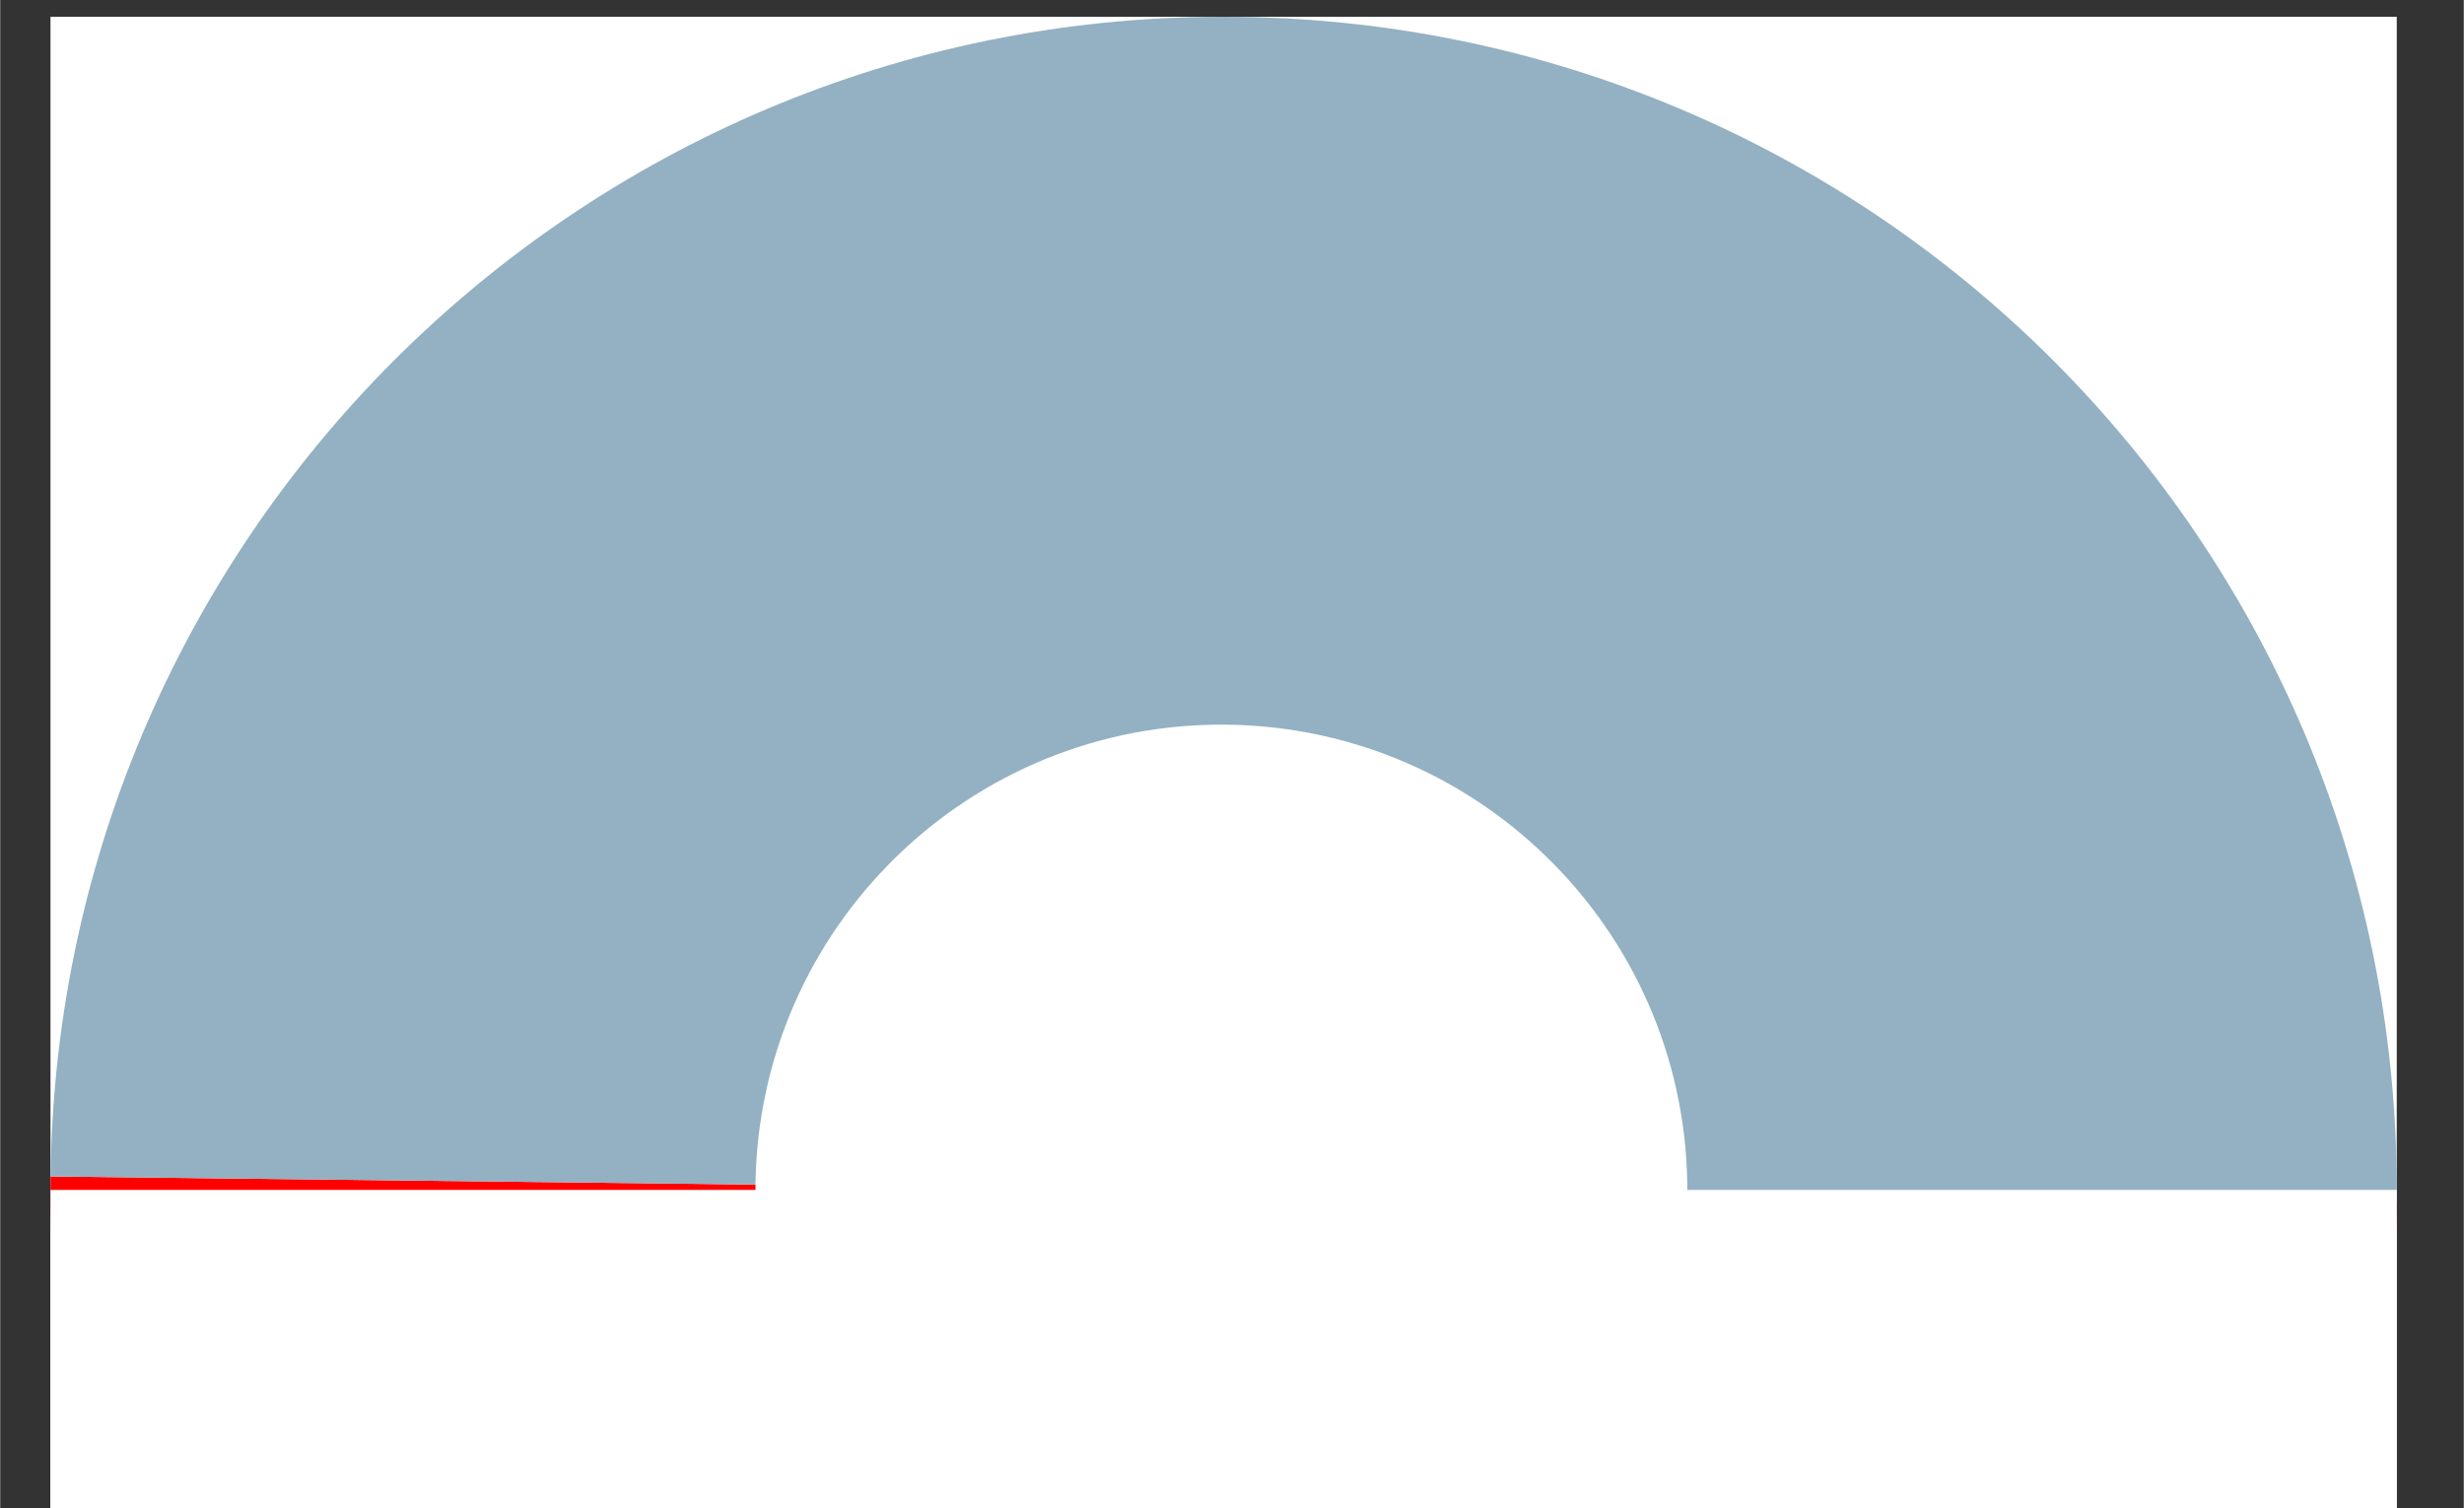 <svg width="1400px" height="857px" id="eUlNpWHBIj31" xmlns="http://www.w3.org/2000/svg" xmlns:xlink="http://www.w3.org/1999/xlink" viewBox="-30 -10 1470 900" shape-rendering="geometricPrecision" text-rendering="geometricPrecision"><rect x="-30" y="-10" width="1470" height="900" fill="#333333" stroke="none"/><style><![CDATA[#eUlNpWHBIj35_tr {animation: eUlNpWHBIj35_tr__tr 3000ms linear 1 normal forwards}@keyframes eUlNpWHBIj35_tr__tr { 0% {transform: translate(700px,700px) rotate(-167deg)} 33.333% {transform: translate(700px,700px) rotate(0deg)} 100% {transform: translate(700px,700px) rotate(0deg)}} #eUlNpWHBIj38 {animation: eUlNpWHBIj38_c_o 3000ms linear 1 normal forwards}@keyframes eUlNpWHBIj38_c_o { 0% {opacity: 0} 33.333% {opacity: 0} 50% {opacity: 1} 100% {opacity: 1}} #eUlNpWHBIj393 {animation: eUlNpWHBIj393_c_o 3000ms linear 1 normal forwards}@keyframes eUlNpWHBIj393_c_o { 0% {opacity: 0} 60% {opacity: 0} 70% {opacity: 0.5} 100% {opacity: 0.5}} #eUlNpWHBIj398_ts {animation: eUlNpWHBIj398_ts__ts 3000ms linear 1 normal forwards}@keyframes eUlNpWHBIj398_ts__ts { 0% {transform: translate(699.714px,665.544px) scale(0,0)} 16.667% {transform: translate(699.714px,665.544px) scale(0,0)} 43.333% {transform: translate(699.714px,665.544px) scale(1,1)} 100% {transform: translate(699.714px,665.544px) scale(1,1)}} #eUlNpWHBIj3151 {animation: eUlNpWHBIj3151_c_o 3000ms linear 1 normal forwards}@keyframes eUlNpWHBIj3151_c_o { 0% {opacity: 0} 83.333% {opacity: 0} 100% {opacity: 1}}]]></style><g><rect width="1400" height="1400" rx="0" ry="0" fill="#fff"/></g><g><g id="eUlNpWHBIj35_tr" transform="translate(700,700) rotate(-167)"><g transform="translate(-700,-700)"><path d="M550.377,16.178C172.713,98.812,-66.457,471.958,16.178,849.623l413.512-90.478c-32.553-149.863,62.401-297.828,212.267-330.619s297.936,62,330.942,211.763l410.923-89.911C1301.188,172.713,928.042,-66.457,550.377,16.178Z" fill="#f00"/><path d="M1383.822,550.377L972.9,640.288c32.553,149.863-62.401,297.828-212.267,330.619s-297.936-61.999-330.942-211.763l-413.512,90.478c82.635,377.665,455.781,616.834,833.445,534.199s616.834-455.781,534.199-833.445Z" fill="#93b1c2"/></g></g><g id="eUlNpWHBIj38" opacity="0"><path d="M89.418,559.25c0-11.293,8.165-20.448,18.238-20.448s18.238,9.155,18.238,20.448-8.165,20.448-18.238,20.448-18.238-9.155-18.238-20.448" opacity="0.5" fill="#bd101e"/><path d="M84.859,601.435c0-12.578,10.197-22.775,22.775-22.775h.044c12.578,0,22.775,10.197,22.775,22.775v41.655c0,12.578-10.197,22.775-22.775,22.775h-.044c-12.578,0-22.775-10.197-22.775-22.775" opacity="0.5" fill="#bd101e"/><g opacity="0.5"><ellipse rx="18.238" ry="20.448" transform="translate(203.048 559.25)" fill="#bd101e"/><rect width="45.594" height="87.204" rx="22.775" ry="22.775" transform="translate(180.251 578.66)" fill="#bd101e"/></g><g opacity="0.5"><ellipse rx="18.238" ry="20.448" transform="translate(298.44 559.25)" fill="#bd101e"/><rect width="45.594" height="87.204" rx="22.775" ry="22.775" transform="translate(275.643 578.66)" fill="#bd101e"/></g><g opacity="0.5"><ellipse rx="18.238" ry="20.448" transform="translate(1209.42 465.444)" fill="#bd101e"/><rect width="45.594" height="87.204" rx="22.775" ry="22.775" transform="translate(1186.62 484.855)" fill="#bd101e"/></g><g opacity="0.5"><ellipse rx="18.238" ry="20.448" transform="translate(364.643 148.539)" fill="#bd101e"/><rect width="45.594" height="87.204" rx="22.775" ry="22.775" transform="translate(341.846 167.949)" fill="#bd101e"/></g><g opacity="0.5"><ellipse rx="18.238" ry="20.448" transform="translate(473.487 148.539)" fill="#bd101e"/><rect width="45.594" height="87.204" rx="22.775" ry="22.775" transform="translate(450.69 167.949)" fill="#bd101e"/></g><g opacity="0.5"><ellipse rx="18.238" ry="20.448" transform="translate(387.44 564.014)" fill="#bd101e"/><rect width="45.594" height="87.204" rx="22.775" ry="22.775" transform="translate(364.643 583.424)" fill="#bd101e"/></g><g opacity="0.5"><ellipse rx="18.238" ry="20.448" transform="translate(1168.41 324.961)" fill="#bd101e"/><rect width="45.594" height="87.204" rx="22.775" ry="22.775" transform="translate(1145.62 344.371)" fill="#bd101e"/></g><g opacity="0.5"><ellipse rx="18.238" ry="20.448" transform="translate(951.197 140.08)" fill="#bd101e"/><rect width="45.594" height="87.204" rx="22.775" ry="22.775" transform="translate(928.4 159.49)" fill="#bd101e"/></g><g opacity="0.5"><ellipse rx="18.238" ry="20.448" transform="translate(1047.59 168.468)" fill="#bd101e"/><rect width="45.594" height="87.204" rx="22.775" ry="22.775" transform="translate(1024.8 187.878)" fill="#bd101e"/></g><g opacity="0.5"><g><ellipse rx="18.238" ry="20.448" transform="translate(163.51 415.589)" fill="#bd101e"/><rect width="45.594" height="87.204" rx="22.775" ry="22.775" transform="translate(140.713 434.999)" fill="#bd101e"/></g><g><ellipse rx="18.238" ry="20.448" transform="translate(258.902 415.589)" fill="#bd101e"/><rect width="45.594" height="87.204" rx="22.775" ry="22.775" transform="translate(236.105 434.999)" fill="#bd101e"/></g><g><ellipse rx="18.238" ry="20.448" transform="translate(354.294 415.589)" fill="#bd101e"/><rect width="45.594" height="87.204" rx="22.775" ry="22.775" transform="translate(331.497 434.999)" fill="#bd101e"/></g><g><ellipse rx="18.238" ry="20.448" transform="translate(450.69 415.589)" fill="#bd101e"/><rect width="45.594" height="87.204" rx="22.775" ry="22.775" transform="translate(427.893 434.999)" fill="#bd101e"/></g></g><g opacity="0.5"><ellipse rx="18.238" ry="20.448" transform="translate(223.658 277.834)" fill="#bd101e"/><rect width="45.594" height="87.204" rx="22.775" ry="22.775" transform="translate(200.861 297.245)" fill="#bd101e"/></g><g opacity="0.5"><ellipse rx="18.238" ry="20.448" transform="translate(319.05 277.834)" fill="#bd101e"/><rect width="45.594" height="87.204" rx="22.775" ry="22.775" transform="translate(296.253 297.245)" fill="#bd101e"/></g><g opacity="0.5"><ellipse rx="18.238" ry="20.448" transform="translate(414.442 277.834)" fill="#bd101e"/><rect width="45.594" height="87.204" rx="22.775" ry="22.775" transform="translate(391.645 297.245)" fill="#bd101e"/></g><g opacity="0.5"><ellipse rx="18.238" ry="20.448" transform="translate(510.838 287.331)" fill="#bd101e"/><rect width="45.594" height="87.204" rx="22.775" ry="22.775" transform="translate(488.041 306.741)" fill="#bd101e"/></g><g opacity="0.5"><ellipse rx="18.238" ry="20.448" transform="translate(609.129 281.877)" fill="#bd101e"/><rect width="45.594" height="87.204" rx="22.775" ry="22.775" transform="translate(586.332 301.287)" fill="#bd101e"/></g><g opacity="0.5"><ellipse rx="18.238" ry="20.448" transform="translate(705.971 275.647)" fill="#bd101e"/><rect width="45.594" height="87.204" rx="22.775" ry="22.775" transform="translate(683.174 295.057)" fill="#bd101e"/></g><g opacity="0.5"><ellipse rx="18.238" ry="20.448" transform="translate(802.812 281.877)" fill="#bd101e"/><rect width="45.594" height="87.204" rx="22.775" ry="22.775" transform="translate(780.015 301.287)" fill="#bd101e"/></g><g opacity="0.5"><ellipse rx="18.238" ry="20.448" transform="translate(894.649 281.877)" fill="#bd101e"/><rect width="45.594" height="87.204" rx="22.775" ry="22.775" transform="translate(871.852 301.287)" fill="#bd101e"/></g><g opacity="0.5"><ellipse rx="18.238" ry="20.448" transform="translate(951.197 422.361)" fill="#bd101e"/><rect width="45.594" height="87.204" rx="22.775" ry="22.775" transform="translate(928.4 441.771)" fill="#bd101e"/></g><g opacity="0.5"><ellipse rx="18.238" ry="20.448" transform="translate(1041.43 472.046)" fill="#bd101e"/><rect width="45.594" height="87.204" rx="22.775" ry="22.775" transform="translate(1018.64 491.456)" fill="#bd101e"/></g><g opacity="0.5"><ellipse rx="18.238" ry="20.448" transform="translate(1127.38 472.046)" fill="#bd101e"/><rect width="45.594" height="87.204" rx="22.775" ry="22.775" transform="translate(1104.58 491.456)" fill="#bd101e"/></g><g opacity="0.5"><ellipse rx="18.238" ry="20.448" transform="translate(990.838 281.877)" fill="#bd101e"/><rect width="45.594" height="87.204" rx="22.775" ry="22.775" transform="translate(968.041 301.287)" fill="#bd101e"/></g><g opacity="0.5"><ellipse rx="18.238" ry="20.448" transform="translate(1087.03 324.961)" fill="#bd101e"/><rect width="45.594" height="87.204" rx="22.775" ry="22.775" transform="translate(1064.23 344.371)" fill="#bd101e"/></g><g opacity="0.5"><ellipse rx="18.238" ry="20.448" transform="translate(1243.94 318.73)" fill="#bd101e"/><rect width="45.594" height="87.204" rx="22.775" ry="22.775" transform="translate(1221.15 338.14)" fill="#bd101e"/></g></g><g id="eUlNpWHBIj393" opacity="0"><ellipse rx="15.897" ry="17.823" transform="translate(1336.9 590.179)" fill="#6f7070"/><path d="M1336.904,607.097v0c10.974,0,19.871,8.896,19.871,19.871v36.27c0,10.974-8.896,19.871-19.871,19.871v0c-10.974,0-19.871-8.896-19.871-19.871v-36.27c0-10.974,8.896-19.871,19.871-19.871Z" fill="#6f7070"/></g></g><g><rect width="1400" height="700" rx="0" ry="0" transform="translate(0 700)" fill="#fff"/><g id="eUlNpWHBIj398_ts" transform="translate(699.714,665.544) scale(0,0)"><g transform="translate(-699.714,-665.544)"><path d="M570.413,564.285c0,11.415-4.06,19.371-12.183,19.371h-9.33v-38.414h9.33c8.507,0,12.183,7.629,12.183,19.043Zm-5.542,0c0-6.751-1.426-13.775-6.806-13.775h-3.786v27.877h3.951c5.158,0,6.64-7.355,6.64-14.102Z" fill="#12120d"/><path d="M595.43,569.17c0,.491,0,1.316-.057,1.863h-15.091c.33,5.709,2.36,8.179,5.432,8.179c2.417,0,3.569-.604,5.215-2.143l3.238,3.349c-1.976,2.197-4.884,3.843-8.56,3.843-6.861,0-10.593-5.819-10.593-14.873c0-10.096,4.17-15.147,10.263-15.147c5.762,0,10.153,4.884,10.153,14.93Zm-5.378-2.691c-.164-4.28-1.92-7.298-4.884-7.298-2.688,0-4.39,2.36-4.828,7.298h9.712Z" fill="#12120d"/><path d="M615.012,555.228l-1.262,5.268c-1.042-.601-2.03-.878-3.676-.878-1.482,0-2.908.494-4.116,2.25v21.788h-5.268v-28.812h5.268v1.976c1.152-1.482,2.965-2.581,5.105-2.581c1.81,0,3.072.441,3.95.988Z" fill="#12120d"/><path d="M652.869,572.078c0,7.682-4.39,11.578-10.757,11.578h-10.206v-38.414h9.659c6.09,0,10.644,3.018,10.644,10.153c0,3.128-1.426,6.53-4.497,7.956c3.235,1.152,5.158,4.554,5.158,8.727Zm-6.146-16.519c0-3.786-2.086-5.105-4.994-5.105h-4.5v10.427h4.39c2.854,0,5.105-1.646,5.105-5.322Zm.658,16.519c0-4.28-2.524-6.036-5.873-6.036h-4.28v12.4h4.831c3.235,0,5.322-1.756,5.322-6.364Z" fill="#12120d"/><path d="M677.556,569.17c0,.491,0,1.316-.057,1.863h-15.091c.33,5.709,2.36,8.179,5.432,8.179c2.417,0,3.569-.604,5.215-2.143l3.238,3.349c-1.976,2.197-4.884,3.843-8.56,3.843-6.861,0-10.593-5.819-10.593-14.873c0-10.096,4.17-15.147,10.263-15.147c5.762,0,10.153,4.884,10.153,14.93Zm-5.378-2.691c-.164-4.28-1.92-7.298-4.884-7.298-2.688,0-4.39,2.36-4.828,7.298h9.712Z" fill="#12120d"/><path d="M694.56,578.057l-.604,4.884c-1.262.824-2.744,1.319-4.721,1.319-3.84,0-5.542-2.691-5.542-7.355v-17.121h-3.128v-4.941h3.128v-8.397l5.268-2.798v11.194h5.542v4.941h-5.542v16.626c0,2.03.768,2.854,2.197,2.854c1.372,0,2.634-.548,3.402-1.208Z" fill="#12120d"/><path d="M714.366,555.228l-1.262,5.268c-1.042-.601-2.03-.878-3.676-.878-1.482,0-2.908.494-4.116,2.25v21.788h-5.268v-28.812h5.268v1.976c1.152-1.482,2.965-2.581,5.105-2.581c1.81,0,3.072.441,3.95.988Z" fill="#12120d"/><path d="M724.626,547.108c0,1.756-1.482,3.235-3.238,3.235-1.81,0-3.292-1.479-3.292-3.235c0-1.813,1.482-3.295,3.292-3.295c1.756,0,3.238,1.482,3.238,3.295Zm-.604,36.548h-5.268v-28.812h5.268v28.812Z" fill="#12120d"/><path d="M749.973,569.17c0,.491,0,1.316-.057,1.863h-15.091c.33,5.709,2.36,8.179,5.432,8.179c2.417,0,3.569-.604,5.215-2.143l3.238,3.349c-1.976,2.197-4.884,3.843-8.56,3.843-6.861,0-10.593-5.819-10.593-14.873c0-10.096,4.17-15.147,10.263-15.147c5.762,0,10.153,4.884,10.153,14.93Zm-5.378-2.691c-.164-4.28-1.92-7.298-4.884-7.298-2.688,0-4.39,2.36-4.828,7.298h9.712Z" fill="#12120d"/><path d="M774.55,569.554c0,9.602-3.349,14.707-9.054,14.707-2.03,0-3.569-.658-4.994-2.14v1.536h-5.268v-37.262l5.268-2.744v13.117c1.372-1.482,2.798-2.527,5.378-2.527c5.212,0,8.67,3.843,8.67,15.314Zm-5.325.274c0-7.519-1.426-10.647-4.444-10.647-1.756,0-3.349,1.098-4.28,2.634v14.927c1.152,1.756,2.908,2.578,4.554,2.578c2.744,0,4.17-2.688,4.17-9.492Z" fill="#12120d"/><path d="M795.673,575.754c0,5.489-3.349,8.507-8.947,8.507-3.072,0-6.31-1.208-8.834-3.075l2.03-4.39c2.634,1.646,4.774,2.47,6.694,2.47c2.36,0,3.789-1.262,3.789-3.128c0-2.03-1.539-3.072-5.545-5.378-3.566-2.084-5.98-3.95-5.98-8.507c0-4.992,3.018-8.013,8.23-8.013c2.908,0,5.709,1.045,7.849,2.691l-2.14,4.444c-1.866-1.316-4.006-2.14-5.819-2.14-1.973,0-2.851,1.098-2.851,2.524c0,1.756.822,2.634,4.718,4.884c4.337,2.527,6.807,4.39,6.807,9.111Z" fill="#12120d"/><path d="M815.202,555.228l-1.262,5.268c-1.042-.601-2.03-.878-3.676-.878-1.482,0-2.908.494-4.116,2.25v21.788h-5.268v-28.812h5.268v1.976c1.152-1.482,2.965-2.581,5.105-2.581c1.81,0,3.072.441,3.95.988Z" fill="#12120d"/><path d="M835.665,583.656h-5.268v-1.976c-1.479,1.703-3.346,2.581-5.926,2.581-4.227,0-7.846-3.185-7.846-9.659c0-6.256,3.896-9.438,9.382-9.438c1.756,0,3.238.384,4.39.932v-2.798c0-2.801-.932-4.116-3.729-4.116-1.813,0-3.459.494-5.652,1.81l-2.25-4.006c2.634-1.756,5.652-2.744,8.286-2.744c6.2,0,8.614,2.197,8.614,8.617v20.799Zm-5.268-6.861v-5.762c-1.262-.768-2.357-1.095-4.334-1.095-2.47,0-4.17,1.426-4.17,4.554c0,3.402,1.372,4.994,3.619,4.994c2.25,0,3.896-.988,4.884-2.691Z" fill="#12120d"/><path d="M853.878,578.057l-.604,4.884c-1.262.824-2.744,1.319-4.721,1.319-3.84,0-5.542-2.691-5.542-7.355v-17.121h-3.128v-4.941h3.128v-8.397l5.268-2.798v11.194h5.542v4.941h-5.542v16.626c0,2.03.768,2.854,2.197,2.854c1.372,0,2.634-.548,3.402-1.208Z" fill="#12120d"/><path d="M523.15,618.85l-7.19,28.812h-6.091l-7.245-28.812h5.378l3.512,15.531c.439,1.866,1.262,5.873,1.482,7.245.219-1.372,1.042-5.489,1.426-7.355l3.349-15.421h5.378Z" fill="#12120d"/><path d="M546.466,633.175c0,10.096-4.171,15.091-10.537,15.091-5.981,0-10.208-4.774-10.208-14.873c0-10.096,4.006-15.147,10.427-15.147c6.093,0,10.318,4.884,10.318,14.93Zm-5.323.107c0-6.53-1.811-9.986-5.103-9.986-3.293,0-4.994,3.402-4.994,9.986c0,6.587,1.756,9.935,5.05,9.935c3.292,0,5.048-3.953,5.048-9.935Z" fill="#12120d"/><path d="M570.112,647.662h-5.268v-17.725c0-4.774-.935-6.697-3.569-6.697-1.646,0-3.238.935-4.28,2.634v21.788h-5.268v-28.812h5.268v1.976c1.152-1.482,3.128-2.581,5.599-2.581c5.542,0,7.519,3.569,7.519,10.813v18.603Z" fill="#12120d"/><path d="M610.491,647.662h-5.816l-7.135-19.264-3.182,5.161v14.102h-5.378v-38.414h5.378v9.712c0,1.429-.057,4.941-.11,6.146.601-1.042,2.25-4.06,3.072-5.432l6.31-10.427h6.093l-8.34,13.498l9.108,24.916Z" fill="#12120d"/><path d="M634.519,631.363h-7.849v8.67h-5.322v-8.67h-7.849v-5.158h7.849v-8.67h5.322v8.67h7.849v5.158Z" fill="#12120d"/><path d="M658.545,637.729c0,6.146-3.676,10.537-10.48,10.537-4.831,0-7.959-2.524-10.153-6.256l4.224-3.402c2.086,3.292,3.899,4.28,6.256,4.28c2.911,0,4.611-1.756,4.611-4.884c0-2.965-1.262-4.664-6.42-8.066-4.337-2.854-7.739-5.652-7.739-11.691c0-5.596,3.732-9.602,9.715-9.602c4.444,0,7.024,1.866,9.328,5.215l-3.95,3.512c-1.866-2.47-3.128-3.349-5.545-3.349-2.578,0-4.006,1.646-4.006,4.06c0,2.854,1.319,4.447,5.599,7.188c4.774,3.075,8.56,6.039,8.56,12.459Z" fill="#12120d"/><path d="M705.18,609.248l-6.914,38.414h-4.116l-2.634-13.445c-.494-2.414-1.7-9.331-1.866-10.703-.164,1.372-1.372,8.233-1.81,10.537l-2.634,13.611h-4.006l-6.861-38.414h5.378l2.304,13.829c.387,2.36,1.649,10.316,1.813,11.689.164-1.372,1.426-9.385,1.756-11.635l2.194-13.882h4.116l2.25,13.882c.384,2.307,1.646,10.263,1.813,11.635.217-1.372,1.372-9.275,1.756-11.689l2.25-13.829h5.212Z" fill="#12120d"/><path d="M727.617,633.175c0,.491,0,1.316-.057,1.863h-15.091c.33,5.709,2.36,8.179,5.432,8.179c2.417,0,3.569-.604,5.215-2.143l3.238,3.349c-1.976,2.197-4.884,3.843-8.563,3.843-6.858,0-10.59-5.819-10.59-14.873c0-10.096,4.17-15.147,10.263-15.147c5.762,0,10.153,4.884,10.153,14.93Zm-5.378-2.691c-.164-4.28-1.92-7.298-4.884-7.298-2.688,0-4.39,2.36-4.831,7.298h9.715Z" fill="#12120d"/><path d="M747.199,619.234l-1.262,5.268c-1.042-.601-2.03-.878-3.676-.878-1.482,0-2.908.494-4.116,2.25v21.788h-5.268v-28.812h5.268v1.976c1.152-1.482,2.965-2.581,5.105-2.581c1.81,0,3.072.441,3.95.988Z" fill="#12120d"/><path d="M769.969,647.662h-5.762l-4.774-13.445-2.854,4.554v8.891h-5.268v-37.262l5.268-2.744v17.287c0,1.81-.057,4.774-.11,6.2.548-1.152,1.646-3.128,2.36-4.444l4.334-7.849h5.983l-6.2,9.989l7.024,18.823Z" fill="#12120d"/><path d="M815.889,609.248l-6.914,38.414h-4.116l-2.634-13.445c-.494-2.414-1.7-9.331-1.866-10.703-.164,1.372-1.372,8.233-1.81,10.537l-2.634,13.611h-4.006l-6.861-38.414h5.378l2.307,13.829c.384,2.36,1.646,10.316,1.81,11.689.164-1.372,1.426-9.385,1.756-11.635l2.194-13.882h4.116l2.25,13.882c.384,2.307,1.646,10.263,1.813,11.635.217-1.372,1.372-9.275,1.756-11.689l2.25-13.829h5.212Z" fill="#12120d"/><path d="M838.326,633.175c0,.491,0,1.316-.057,1.863h-15.091c.33,5.709,2.36,8.179,5.432,8.179c2.417,0,3.569-.604,5.215-2.143l3.238,3.349c-1.976,2.197-4.884,3.843-8.56,3.843-6.861,0-10.593-5.819-10.593-14.873c0-10.096,4.17-15.147,10.263-15.147c5.762,0,10.153,4.884,10.153,14.93Zm-5.378-2.691c-.164-4.28-1.92-7.298-4.884-7.298-2.688,0-4.39,2.36-4.828,7.298h9.712Z" fill="#12120d"/><path d="M857.908,619.234l-1.262,5.268c-1.042-.601-2.03-.878-3.676-.878-1.482,0-2.908.494-4.116,2.25v21.788h-5.268v-28.812h5.268v1.976c1.152-1.482,2.965-2.581,5.105-2.581c1.81,0,3.072.441,3.95.988Z" fill="#12120d"/><path d="M876.341,619.234l-1.262,5.268c-1.042-.601-2.03-.878-3.676-.878-1.482,0-2.908.494-4.116,2.25v21.788h-5.268v-28.812h5.268v1.976c1.152-1.482,2.965-2.581,5.105-2.581c1.81,0,3.072.441,3.95.988Z" fill="#12120d"/><path d="M896.804,647.662h-5.268v-1.976c-1.479,1.703-3.346,2.581-5.926,2.581-4.227,0-7.846-3.185-7.846-9.659c0-6.256,3.896-9.438,9.382-9.438c1.756,0,3.238.384,4.39.932v-2.798c0-2.801-.932-4.116-3.729-4.116-1.813,0-3.459.494-5.652,1.81l-2.25-4.006c2.634-1.756,5.652-2.744,8.286-2.744c6.2,0,8.614,2.197,8.614,8.617v20.799Zm-5.268-6.861v-5.762c-1.262-.768-2.357-1.095-4.334-1.095-2.47,0-4.17,1.426-4.17,4.554c0,3.402,1.369,4.994,3.619,4.994s3.899-.988,4.884-2.691Z" fill="#12120d"/><path d="M605.55,697.565c0,9.602-3.349,14.707-9.054,14.707-2.03,0-3.569-.658-4.994-2.14v1.536h-5.268v-37.262l5.268-2.744v13.117c1.372-1.482,2.798-2.527,5.378-2.527c5.212,0,8.67,3.843,8.67,15.314Zm-5.322.274c0-7.519-1.429-10.647-4.447-10.647-1.756,0-3.349,1.098-4.28,2.634v14.927c1.152,1.756,2.908,2.578,4.554,2.578c2.744,0,4.173-2.688,4.173-9.492Z" fill="#12120d"/><path d="M630.236,697.181c0,.491,0,1.316-.057,1.863h-15.091c.33,5.709,2.36,8.179,5.432,8.179c2.417,0,3.569-.604,5.215-2.143l3.238,3.349c-1.976,2.197-4.884,3.843-8.56,3.843-6.861,0-10.593-5.819-10.593-14.873c0-10.096,4.17-15.147,10.263-15.147c5.762,0,10.153,4.884,10.153,14.93Zm-5.378-2.691c-.164-4.28-1.92-7.298-4.884-7.298-2.688,0-4.39,2.36-4.828,7.298h9.712Z" fill="#12120d"/><path d="M651.301,703.765c0,5.489-3.349,8.507-8.947,8.507-3.072,0-6.31-1.208-8.834-3.075l2.03-4.39c2.634,1.646,4.774,2.47,6.694,2.47c2.36,0,3.789-1.262,3.789-3.128c0-2.03-1.539-3.072-5.545-5.378-3.566-2.084-5.98-3.95-5.98-8.507c0-4.992,3.018-8.013,8.23-8.013c2.911,0,5.709,1.045,7.849,2.691l-2.14,4.444c-1.866-1.316-4.006-2.14-5.819-2.14-1.973,0-2.851,1.098-2.851,2.524c0,1.756.822,2.634,4.718,4.884c4.337,2.527,6.807,4.39,6.807,9.111Z" fill="#12120d"/><path d="M668.198,706.068l-.604,4.884c-1.262.824-2.744,1.319-4.721,1.319-3.84,0-5.542-2.691-5.542-7.355v-17.121h-3.128v-4.941h3.128v-8.397l5.268-2.798v11.194h5.542v4.941h-5.542v16.626c0,2.03.768,2.854,2.197,2.854c1.372,0,2.634-.548,3.402-1.208Z" fill="#12120d"/><path d="M692.396,697.181c0,.491,0,1.316-.057,1.863h-15.091c.33,5.709,2.36,8.179,5.432,8.179c2.417,0,3.569-.604,5.215-2.143l3.238,3.349c-1.976,2.197-4.884,3.843-8.56,3.843-6.861,0-10.593-5.819-10.593-14.873c0-10.096,4.17-15.147,10.263-15.147c5.762,0,10.153,4.884,10.153,14.93Zm-5.378-2.691c-.164-4.28-1.92-7.298-4.884-7.298-2.688,0-4.39,2.36-4.828,7.298h9.712Z" fill="#12120d"/><path d="M716.041,711.667h-5.268v-17.725c0-4.774-.935-6.697-3.569-6.697-1.646,0-3.238.935-4.28,2.634v21.788h-5.268v-37.262l5.268-2.744v13.171c1.152-1.482,3.128-2.581,5.599-2.581c5.542,0,7.519,3.569,7.519,10.813v18.603Z" fill="#12120d"/><path d="M734.144,706.068l-.604,4.884c-1.262.824-2.744,1.319-4.721,1.319-3.84,0-5.542-2.691-5.542-7.355v-17.121h-3.128v-4.941h3.128v-8.397l5.268-2.798v11.194h5.542v4.941h-5.542v16.626c0,2.03.768,2.854,2.197,2.854c1.372,0,2.634-.548,3.402-1.208Z" fill="#12120d"/><path d="M769.311,711.667h-5.268v-1.976c-1.479,1.703-3.346,2.581-5.926,2.581-4.227,0-7.846-3.185-7.846-9.659c0-6.256,3.896-9.438,9.382-9.438c1.756,0,3.238.384,4.39.932v-2.798c0-2.801-.932-4.116-3.729-4.116-1.813,0-3.459.494-5.652,1.81l-2.25-4.006c2.634-1.756,5.652-2.744,8.286-2.744c6.2,0,8.614,2.197,8.614,8.617v20.799Zm-5.268-6.861v-5.762c-1.262-.768-2.357-1.095-4.334-1.095-2.47,0-4.17,1.426-4.17,4.554c0,3.402,1.369,4.994,3.619,4.994s3.899-.988,4.884-2.691Z" fill="#12120d"/><path d="M793.724,711.667h-5.268v-1.976c-1.152,1.482-3.128,2.581-5.596,2.581-5.545,0-7.519-3.569-7.519-10.81v-18.606h5.268v17.728c0,4.774.932,6.694,3.566,6.694c1.646,0,3.238-.932,4.28-2.634v-21.788h5.268v28.812Z" fill="#12120d"/><path d="M816.11,703.765c0,5.489-3.349,8.507-8.947,8.507-3.072,0-6.31-1.208-8.834-3.075l2.03-4.39c2.634,1.646,4.774,2.47,6.694,2.47c2.36,0,3.789-1.262,3.789-3.128c0-2.03-1.539-3.072-5.545-5.378-3.566-2.084-5.98-3.95-5.98-8.507c0-4.992,3.018-8.013,8.23-8.013c2.908,0,5.709,1.045,7.849,2.691l-2.14,4.444c-1.866-1.316-4.006-2.14-5.819-2.14-1.973,0-2.851,1.098-2.851,2.524c0,1.756.822,2.634,4.718,4.884c4.337,2.527,6.807,4.39,6.807,9.111Z" fill="#12120d"/><path d="M564.716,775.673h-22.681c.671-12.927,4.146-18.046,11.889-24.389c2.988-2.438,4.329-4.45,4.329-7.376c0-3.599-1.951-5.611-5.182-5.611-2.561,0-4.756,1.342-7.135,3.536l-3.719-4.328c2.866-2.926,6.158-5.182,11.22-5.182c7.133,0,10.915,4.387,10.915,10.79c0,5.185-1.89,8.355-7.135,12.683-4.573,3.78-7.499,7.135-8.353,13.903h15.851v5.974Z" fill="#12120d"/><path d="M592.941,748.114c0,16.4-6.768,27.071-19.267,28.229v-5.608c7.254-.917,11.766-6.89,12.924-14.147-1.583,1.768-3.718,2.744-6.706,2.744-6.462,0-10.852-5.426-10.852-13.168c0-8.414,4.816-13.841,12.439-13.841c6.768,0,11.462,4.753,11.462,15.79v-0Zm-5.792-2.438c0-4.512-2.197-7.682-6.036-7.682-4.024,0-6.28,3.107-6.28,8.048c0,4.509,2.316,7.62,6.28,7.62c3.84,0,6.036-2.988,6.036-7.986Z" fill="#12120d"/><path d="M642.014,775.673h-5.855v-17.195c0-2.682.063-8.9.122-10.546-.488,1.706-2.316,7.926-3.292,11.034l-5.489,17.865-5.486-17.865c-.976-3.107-2.807-9.328-3.292-11.034.06,1.646.119,7.864.119,10.546v17.195h-5.608v-42.679h6.28l5.486,17.743c.795,2.56,2.256,7.804,2.622,9.328.429-1.586,1.89-7.013,2.685-9.513l5.486-17.558h6.221v42.679Z" fill="#12120d"/><path d="M656.578,735.065c0,1.953-1.646,3.599-3.599,3.599-2.012,0-3.658-1.646-3.658-3.599c0-2.012,1.646-3.658,3.658-3.658c1.953,0,3.599,1.646,3.599,3.658Zm-.67,40.608h-5.855v-32.009h5.855v32.009Z" fill="#12120d"/><path d="M676.508,769.455l-.673,5.426c-1.402.914-3.048,1.461-5.242,1.461-4.268,0-6.158-2.985-6.158-8.17v-19.023h-3.476v-5.486h3.476v-9.328l5.852-3.11v12.439h6.158v5.486h-6.158v18.475c0,2.256.854,3.17,2.441,3.17c1.524,0,2.926-.61,3.78-1.339Z" fill="#12120d"/><path d="M702.049,772.869c0,9.144-3.351,13.534-13.046,14.57l-1.646-4.694c7.072-.914,8.84-2.988,8.84-9.022v-.244c-1.524,1.706-3.11,2.863-5.977,2.863-5.792,0-9.632-4.268-9.632-17.01c0-10.671,3.718-16.341,10.06-16.341c2.256,0,3.962.732,5.548,2.378v-1.706h5.852v29.205Zm-5.852-4.941v-16.582c-1.28-1.953-3.232-2.866-5.06-2.866-3.051,0-4.634,2.988-4.634,10.549c0,8.352,1.583,11.828,4.938,11.828c1.953,0,3.721-1.22,4.756-2.929Z" fill="#12120d"/><path d="M715.154,775.673h-5.855v-41.399l5.855-3.048v44.447Z" fill="#12120d"/><path d="M729.233,735.065c0,1.953-1.646,3.599-3.599,3.599-2.012,0-3.658-1.646-3.658-3.599c0-2.012,1.646-3.658,3.658-3.658c1.953,0,3.599,1.646,3.599,3.658Zm-.67,40.608h-5.855v-32.009h5.855v32.009Z" fill="#12120d"/><path d="M757.396,759.576c0,.548,0,1.464-.06,2.075h-16.769c.366,6.34,2.622,9.084,6.036,9.084c2.685,0,3.965-.673,5.792-2.378l3.599,3.718c-2.194,2.441-5.426,4.268-9.513,4.268-7.62,0-11.766-6.462-11.766-16.522c0-11.218,4.634-16.829,11.4-16.829c6.402,0,11.281,5.426,11.281,16.585v-0Zm-5.974-2.988c-.185-4.753-2.134-8.108-5.426-8.108-2.988,0-4.878,2.622-5.367,8.108h10.793Z" fill="#12120d"/><path d="M783.607,775.673h-5.852v-2.134c-1.524,1.646-3.11,2.804-5.977,2.804-5.792,0-9.632-4.268-9.632-17.01c0-10.671,3.718-16.341,10.06-16.341c2.256,0,3.962.732,5.548,2.378v-11.096l5.852-3.048v44.447Zm-5.852-7.745v-16.582c-1.28-1.953-3.232-2.866-5.06-2.866-3.051,0-4.634,2.988-4.634,10.549c0,8.352,1.583,11.828,4.938,11.828c1.953,0,3.721-1.22,4.756-2.929Z" fill="#12120d"/><path d="M812.136,759.576c0,.548,0,1.464-.06,2.075h-16.769c.366,6.34,2.622,9.084,6.036,9.084c2.685,0,3.965-.673,5.792-2.378l3.599,3.718c-2.197,2.441-5.426,4.268-9.513,4.268-7.62,0-11.766-6.462-11.766-16.522c0-11.218,4.634-16.829,11.4-16.829c6.402,0,11.281,5.426,11.281,16.585v-0Zm-5.974-2.988c-.185-4.753-2.134-8.108-5.429-8.108-2.985,0-4.875,2.622-5.364,8.108h10.793Z" fill="#12120d"/><path d="M833.897,744.09l-1.402,5.855c-1.158-.673-2.256-.976-4.087-.976-1.646,0-3.229.548-4.572,2.5v24.205h-5.852v-32.009h5.852v2.194c1.28-1.646,3.292-2.866,5.67-2.866c2.012,0,3.414.488,4.39,1.098v-0Z" fill="#12120d"/><path d="M858.89,775.673h-5.855v-19.692c0-5.307-1.036-7.441-3.962-7.441-1.831,0-3.599,1.039-4.756,2.929v24.204h-5.852v-32.009h5.852v2.194c1.28-1.646,3.476-2.866,6.221-2.866c6.155,0,8.352,3.965,8.352,12.013v20.668Z" fill="#12120d"/></g></g><g id="eUlNpWHBIj3151" transform="translate(0 0)" opacity="0"><g><path d="M1139.612,771.738h-6.504v-36.953h-6.304v-4.56c4.224-.536,6.438-1.878,7.444-5.432h5.364v46.945Z" fill="#12120d"/><path d="M1195.07,771.738h-6.438v-18.912c0-2.95.065-9.793.134-11.602-.539,1.878-2.548,8.718-3.622,12.138l-6.036,19.651-6.036-19.651c-1.072-3.42-3.084-10.26-3.619-12.138.065,1.81.134,8.653.134,11.602v18.912h-6.17v-46.945h6.908l6.033,19.514c.872,2.819,2.482,8.584,2.884,10.263.47-1.744,2.081-7.712,2.953-10.462l6.033-19.314h6.843v46.945Z" fill="#12120d"/><path d="M1225.108,771.738h-6.438v-2.414c-1.813,2.078-4.093,3.152-7.245,3.152-5.164,0-9.59-3.89-9.59-11.805c0-7.644,4.762-11.534,11.468-11.534c2.146,0,3.956.467,5.367,1.14v-3.42c0-3.42-1.14-5.03-4.563-5.03-2.212,0-4.224.604-6.905,2.212l-2.75-4.893c3.218-2.146,6.908-3.354,10.126-3.354c7.578,0,10.531,2.682,10.531,10.528v25.419Zm-6.438-8.385v-7.039c-1.545-.941-2.884-1.342-5.298-1.342-3.018,0-5.099,1.744-5.099,5.566c0,4.158,1.676,6.102,4.426,6.102s4.762-1.205,5.971-3.286Z" fill="#12120d"/><path d="M1255.146,771.738h-6.438v-21.663c0-5.834-1.14-8.182-4.361-8.182-2.009,0-3.956,1.14-5.23,3.221v26.624h-6.438v-35.208h6.438v2.414c1.408-1.81,3.822-3.152,6.84-3.152c6.774,0,9.188,4.361,9.188,13.212v22.734Z" fill="#12120d"/><path d="M1284.985,771.738h-6.438v-2.348c-1.676,1.81-3.42,3.087-6.572,3.087-6.373,0-10.596-4.697-10.596-18.713c0-11.736,4.09-17.972,11.066-17.972c2.479,0,4.358.804,6.102,2.616v-12.206l6.438-3.354v48.891Zm-6.438-8.519v-18.24c-1.408-2.146-3.554-3.152-5.566-3.152-3.354,0-5.099,3.286-5.099,11.602c0,9.185,1.744,13.01,5.435,13.01c2.146,0,4.09-1.342,5.23-3.221Z" fill="#12120d"/><path d="M1314.155,771.738h-6.438v-2.414c-1.813,2.078-4.093,3.152-7.245,3.152-5.164,0-9.59-3.89-9.59-11.805c0-7.644,4.762-11.534,11.468-11.534c2.146,0,3.956.467,5.367,1.14v-3.42c0-3.42-1.14-5.03-4.563-5.03-2.212,0-4.224.604-6.905,2.212l-2.75-4.893c3.218-2.146,6.908-3.354,10.126-3.354c7.578,0,10.531,2.682,10.531,10.528v25.419Zm-6.438-8.385v-7.039c-1.545-.941-2.884-1.342-5.298-1.342-3.018,0-5.099,1.744-5.099,5.566c0,4.158,1.676,6.102,4.426,6.102s4.762-1.205,5.971-3.286Z" fill="#12120d"/><path d="M1336.412,764.898l-.735,5.968c-1.545,1.006-3.354,1.61-5.768,1.61-4.694,0-6.774-3.286-6.774-8.989v-20.921h-3.822v-6.036h3.822v-10.26l6.438-3.423v13.683h6.774v6.036h-6.774v20.32c0,2.479.941,3.485,2.682,3.485c1.679,0,3.221-.67,4.158-1.473Z" fill="#12120d"/><path d="M1129.79,799.186c-.804-.268-1.744-.402-2.682-.402-3.152,0-4.093,1.14-4.093,3.753v4.093h5.768v6.036h-5.768v29.172h-6.438v-29.172h-3.554v-6.036h3.554v-4.962c0-5.768,3.354-8.519,7.914-8.519c2.212,0,3.822.202,5.298.67v5.367Z" fill="#12120d"/><path d="M1156.745,841.839h-6.438v-2.414c-1.408,1.81-3.822,3.152-6.84,3.152-6.771,0-9.188-4.361-9.188-13.212v-22.734h6.438v21.66c0,5.837,1.14,8.182,4.361,8.182c2.012,0,3.956-1.14,5.23-3.218v-26.624h6.438v35.208Zm-13.144-44.06c0,2.212-1.944,4.158-4.158,4.158-2.28,0-4.224-1.947-4.224-4.158c0-2.28,1.944-4.227,4.224-4.227c2.214,0,4.158,1.947,4.158,4.227Zm11.87,0c0,2.212-1.944,4.158-4.158,4.158-2.28,0-4.224-1.947-4.224-4.158c0-2.28,1.944-4.227,4.224-4.227c2.214,0,4.158,1.947,4.158,4.227Z" fill="#12120d"/><path d="M1181.89,807.101l-1.542,6.438c-1.274-.738-2.482-1.075-4.494-1.075-1.81,0-3.554.604-5.027,2.75v26.624h-6.438v-35.208h6.438v2.414c1.408-1.81,3.619-3.152,6.236-3.152c2.212,0,3.756.536,4.828,1.208Z" fill="#12120d"/><path d="M1223.194,841.839h-6.438v-2.414c-1.81,2.078-4.09,3.152-7.242,3.152-5.164,0-9.59-3.89-9.59-11.805c0-7.644,4.759-11.534,11.468-11.534c2.146,0,3.956.467,5.364,1.14v-3.42c0-3.42-1.14-5.03-4.56-5.03-2.214,0-4.227.604-6.908,2.212l-2.75-4.893c3.221-2.146,6.908-3.354,10.129-3.354c7.578,0,10.528,2.682,10.528,10.528v25.419Zm-6.438-8.385v-7.039c-1.542-.941-2.884-1.342-5.298-1.342-3.018,0-5.096,1.744-5.096,5.566c0,4.158,1.676,6.102,4.426,6.102s4.759-1.205,5.968-3.286Z" fill="#12120d"/><path d="M1253.233,841.839h-6.438v-21.663c0-5.834-1.14-8.182-4.358-8.182-2.012,0-3.956,1.14-5.23,3.221v26.624h-6.438v-35.208h6.438v2.414c1.408-1.81,3.822-3.152,6.84-3.152c6.771,0,9.185,4.361,9.185,13.212v22.734Z" fill="#12120d"/><path d="M1283.071,841.839h-6.438v-2.348c-1.676,1.81-3.42,3.087-6.572,3.087-6.37,0-10.596-4.697-10.596-18.713c0-11.736,4.093-17.972,11.066-17.972c2.482,0,4.361.804,6.102,2.616v-12.206l6.438-3.354v48.891Zm-6.438-8.519v-18.24c-1.408-2.146-3.554-3.152-5.566-3.152-3.351,0-5.096,3.286-5.096,11.602c0,9.185,1.744,13.01,5.432,13.01c2.146,0,4.09-1.342,5.23-3.221Z" fill="#12120d"/><path d="M1314.455,824.132c0,.604,0,1.61-.068,2.283h-18.442c.402,6.974,2.884,9.992,6.64,9.992c2.95,0,4.358-.738,6.37-2.616l3.956,4.09c-2.414,2.685-5.968,4.697-10.462,4.697-8.382,0-12.942-7.111-12.942-18.174c0-12.34,5.096-18.511,12.54-18.511c7.042,0,12.409,5.968,12.409,18.24Zm-6.572-3.286c-.202-5.23-2.348-8.917-5.971-8.917-3.286,0-5.364,2.884-5.902,8.917h11.873Z" fill="#12120d"/><path d="M1338.392,807.101l-1.545,6.438c-1.274-.738-2.479-1.075-4.491-1.075-1.81,0-3.554.604-5.03,2.75v26.624h-6.438v-35.208h6.438v2.414c1.408-1.81,3.622-3.152,6.236-3.152c2.214,0,3.756.536,4.831,1.208Z" fill="#12120d"/><path d="M1365.817,824.132c0,.604,0,1.61-.065,2.283h-18.445c.405,6.974,2.884,9.992,6.64,9.992c2.95,0,4.361-.738,6.373-2.616l3.956,4.09c-2.414,2.685-5.968,4.697-10.462,4.697-8.382,0-12.945-7.111-12.945-18.174c0-12.34,5.099-18.511,12.543-18.511c7.042,0,12.406,5.968,12.406,18.24Zm-6.572-3.286c-.202-5.23-2.348-8.917-5.968-8.917-3.286,0-5.367,2.884-5.902,8.917h11.87Z" fill="#12120d"/></g><g><path d="M586.139,118.289h-24.947c.738-14.217,4.56-19.851,13.077-26.825c3.286-2.682,4.762-4.896,4.762-8.115c0-3.956-2.146-6.169-5.701-6.169-2.816,0-5.231,1.475-7.846,3.889l-4.091-4.761c3.152-3.219,6.774-5.7,12.34-5.7c7.846,0,12.004,4.828,12.004,11.87c0,5.7-2.079,9.187-7.846,13.949-5.03,4.157-8.249,7.846-9.188,15.29h17.436v6.572Z" fill="#fff"/><path d="M617.32,104.138c0,9.053-5.7,14.888-13.01,14.888-7.108,0-13.278-4.829-13.278-14.62c0-6.036,2.481-9.59,5.767-11.803-2.816-1.811-4.761-4.896-4.761-9.053c0-7.914,5.029-12.943,12.205-12.943c7.31,0,12.138,5.163,12.138,12.808c0,4.36-2.146,7.444-4.828,9.188c3.42,2.28,5.767,6.036,5.767,11.535v-0Zm-6.438.134c0-5.03-2.481-8.249-6.639-8.249-4.225,0-6.773,3.219-6.773,8.249c0,5.633,2.749,8.45,6.974,8.45c3.957,0,6.438-2.951,6.438-8.45Zm-.939-20.857c0-4.09-2.146-6.505-5.767-6.505s-5.7,2.415-5.7,6.505c0,3.622,2.146,6.371,5.767,6.371c3.756,0,5.7-2.749,5.7-6.371Z" fill="#fff"/><path d="M671.164,118.289h-6.438v-18.912c0-2.95.067-9.791.134-11.601-.536,1.877-2.548,8.718-3.621,12.138l-6.036,19.649-6.036-19.649c-1.073-3.42-3.085-10.261-3.621-12.138.067,1.81.134,8.651.134,11.601v18.912h-6.17v-46.945h6.908l6.035,19.515c.872,2.817,2.482,8.584,2.884,10.261.47-1.744,2.079-7.712,2.951-10.462l6.036-19.314h6.84v46.945Z" fill="#fff"/><path d="M701.202,118.289h-6.438v-2.414c-1.811,2.079-4.091,3.152-7.243,3.152-5.164,0-9.59-3.89-9.59-11.803c0-7.645,4.761-11.535,11.468-11.535c2.146,0,3.956.469,5.365,1.14v-3.42c0-3.42-1.14-5.03-4.561-5.03-2.213,0-4.225.604-6.907,2.213l-2.75-4.895c3.219-2.146,6.908-3.353,10.127-3.353c7.578,0,10.529,2.682,10.529,10.528v25.417Zm-6.438-8.383v-7.041c-1.543-.939-2.884-1.342-5.298-1.342-3.018,0-5.097,1.744-5.097,5.567c0,4.157,1.677,6.102,4.426,6.102c2.75,0,4.761-1.207,5.969-3.286Z" fill="#fff"/><path d="M731.242,118.289h-6.438v-21.661c0-5.835-1.14-8.182-4.361-8.182-2.009,0-3.956,1.14-5.23,3.219v26.624h-6.438v-35.208h6.438v2.414c1.408-1.81,3.822-3.151,6.84-3.151c6.774,0,9.188,4.359,9.188,13.211v22.734Z" fill="#fff"/><path d="M761.081,118.289h-6.438v-2.347c-1.676,1.81-3.42,3.085-6.572,3.085-6.373,0-10.596-4.695-10.596-18.711c0-11.736,4.09-17.972,11.066-17.972c2.479,0,4.358.804,6.102,2.615v-12.205l6.438-3.354v48.89Zm-6.438-8.517v-18.241c-1.408-2.146-3.554-3.152-5.566-3.152-3.354,0-5.096,3.286-5.096,11.602c0,9.187,1.741,13.01,5.432,13.01c2.146,0,4.09-1.341,5.23-3.219Z" fill="#fff"/><path d="M790.25,118.289h-6.438v-2.414c-1.813,2.079-4.093,3.152-7.245,3.152-5.164,0-9.59-3.89-9.59-11.803c0-7.645,4.762-11.535,11.468-11.535c2.146,0,3.956.469,5.367,1.14v-3.42c0-3.42-1.14-5.03-4.563-5.03-2.212,0-4.224.604-6.905,2.213l-2.75-4.895c3.218-2.146,6.908-3.353,10.126-3.353c7.578,0,10.531,2.682,10.531,10.528v25.417Zm-6.438-8.383v-7.041c-1.545-.939-2.884-1.342-5.298-1.342-3.018,0-5.099,1.744-5.099,5.567c0,4.157,1.679,6.102,4.426,6.102c2.75,0,4.762-1.207,5.971-3.286Z" fill="#fff"/><path d="M812.508,111.449l-.735,5.968c-1.545,1.006-3.354,1.61-5.768,1.61-4.694,0-6.774-3.286-6.774-8.987v-20.923h-3.822v-6.036h3.822v-10.26l6.438-3.421v13.681h6.774v6.036h-6.774v20.32c0,2.481.941,3.487,2.682,3.487c1.679,0,3.221-.671,4.158-1.475v0Z" fill="#fff"/><path d="M842.082,100.583c0,.604,0,1.61-.068,2.281h-18.442c.402,6.974,2.884,9.992,6.64,9.992c2.95,0,4.358-.738,6.37-2.615l3.956,4.09c-2.414,2.683-5.968,4.695-10.459,4.695-8.385,0-12.945-7.109-12.945-18.174c0-12.34,5.096-18.509,12.54-18.509c7.042,0,12.409,5.968,12.409,18.24v-0Zm-6.572-3.286c-.202-5.23-2.348-8.919-5.971-8.919-3.286,0-5.364,2.884-5.899,8.919h11.87Z" fill="#fff"/><path d="M558.782,148.785c-.804-.268-1.743-.402-2.682-.402-3.152,0-4.091,1.14-4.091,3.755v4.091h5.767v6.036h-5.767v29.172h-6.438v-29.172h-3.554v-6.036h3.554v-4.962c0-5.768,3.353-8.517,7.913-8.517c2.214,0,3.823.201,5.298.67v5.365Z" fill="#fff"/><path d="M585.738,191.438h-6.438v-2.414c-1.408,1.81-3.822,3.152-6.84,3.152-6.773,0-9.188-4.359-9.188-13.212v-22.734h6.438v21.661c0,5.835,1.14,8.182,4.359,8.182c2.012,0,3.957-1.14,5.231-3.219v-26.624h6.438v35.208Zm-13.144-44.06c0,2.213-1.945,4.158-4.158,4.158-2.28,0-4.225-1.945-4.225-4.158c0-2.28,1.945-4.225,4.225-4.225c2.213,0,4.158,1.945,4.158,4.225Zm11.87,0c0,2.213-1.945,4.158-4.158,4.158-2.28,0-4.225-1.945-4.225-4.158c0-2.28,1.945-4.225,4.225-4.225c2.213,0,4.158,1.945,4.158,4.225Z" fill="#fff"/><path d="M610.883,156.7l-1.543,6.438c-1.274-.738-2.481-1.073-4.493-1.073-1.81,0-3.554.603-5.029,2.749v26.624h-6.438v-35.208h6.438v2.414c1.408-1.81,3.621-3.151,6.236-3.151c2.213,0,3.756.536,4.829,1.207Z" fill="#fff"/><path d="M653.058,191.438h-6.438v-2.347c-1.676,1.81-3.42,3.085-6.572,3.085-6.371,0-10.596-4.695-10.596-18.711c0-11.736,4.091-17.972,11.066-17.972c2.481,0,4.359.804,6.102,2.615v-12.205l6.438-3.354v48.89Zm-6.438-8.517v-18.241c-1.408-2.146-3.554-3.152-5.566-3.152-3.353,0-5.096,3.286-5.096,11.602c0,9.187,1.743,13.01,5.432,13.01c2.146,0,4.09-1.341,5.23-3.219Z" fill="#fff"/><path d="M668.211,146.773c0,2.146-1.811,3.957-3.957,3.957-2.213,0-4.024-1.811-4.024-3.957c0-2.213,1.811-4.023,4.024-4.023c2.146,0,3.957,1.81,3.957,4.023Zm-.738,44.665h-6.438v-35.208h6.438v35.208Z" fill="#fff"/><path d="M699.192,173.732c0,.604,0,1.61-.067,2.281h-18.444c.403,6.974,2.884,9.992,6.64,9.992c2.95,0,4.359-.738,6.371-2.615l3.956,4.09c-2.414,2.683-5.968,4.695-10.462,4.695-8.382,0-12.943-7.109-12.943-18.174c0-12.34,5.097-18.509,12.541-18.509c7.042,0,12.407,5.968,12.407,18.24v-0Zm-6.572-3.286c-.202-5.23-2.348-8.919-5.969-8.919-3.286,0-5.365,2.884-5.902,8.919h11.872Z" fill="#fff"/><path d="M728.156,191.438h-6.572v-46.945h6.572v46.945Z" fill="#fff"/><path d="M763.56,177.69c0,7.914-3.753,14.486-13.209,14.486-9.992,0-14.15-10.797-14.15-24.21c0-14.15,4.56-24.209,14.349-24.209c7.646,0,11.2,4.426,12.543,11.467l-6.572,1.744c-1.075-4.829-2.819-6.572-6.17-6.572-5.164,0-7.379,7.511-7.379,17.57c0,7.981,1.679,17.571,7.846,17.571c4.429,0,6.036-2.683,6.036-8.45v-3.354h-5.23v-6.438h11.936v10.395Z" fill="#fff"/><path d="M797.757,177.288c0,9.389-5.364,14.15-13.144,14.15h-12.474v-46.945h11.805c7.444,0,13.01,3.689,13.01,12.407c0,3.822-1.744,7.98-5.5,9.724c3.959,1.408,6.304,5.566,6.304,10.663Zm-7.51-20.186c0-4.627-2.548-6.237-6.102-6.237h-5.5v12.742h5.364c3.488,0,6.239-2.012,6.239-6.505v0Zm.804,20.186c0-5.231-3.084-7.377-7.176-7.377h-5.23v15.156h5.902c3.956,0,6.504-2.146,6.504-7.779Z" fill="#fff"/><path d="M829.807,180.306c-1.473,7.041-4.759,11.87-12.471,11.87-10.129,0-13.817-10.797-13.817-24.143c0-13.614,4.093-24.276,14.016-24.276c7.846,0,11.066,4.761,12.206,11.467l-6.64,1.677c-.872-4.225-2.146-6.505-5.765-6.505-5.703,0-7.042,9.254-7.042,17.503c0,8.651,1.81,17.638,7.51,17.638c3.152,0,4.628-2.146,5.902-7.176l6.102,1.945Z" fill="#fff"/><path d="M860.319,191.438h-22.937v-46.945h22.064v6.371h-15.492v12.541h10.126v6.304h-10.126v15.357h16.365v6.371Z" fill="#fff"/></g></g></g></svg>